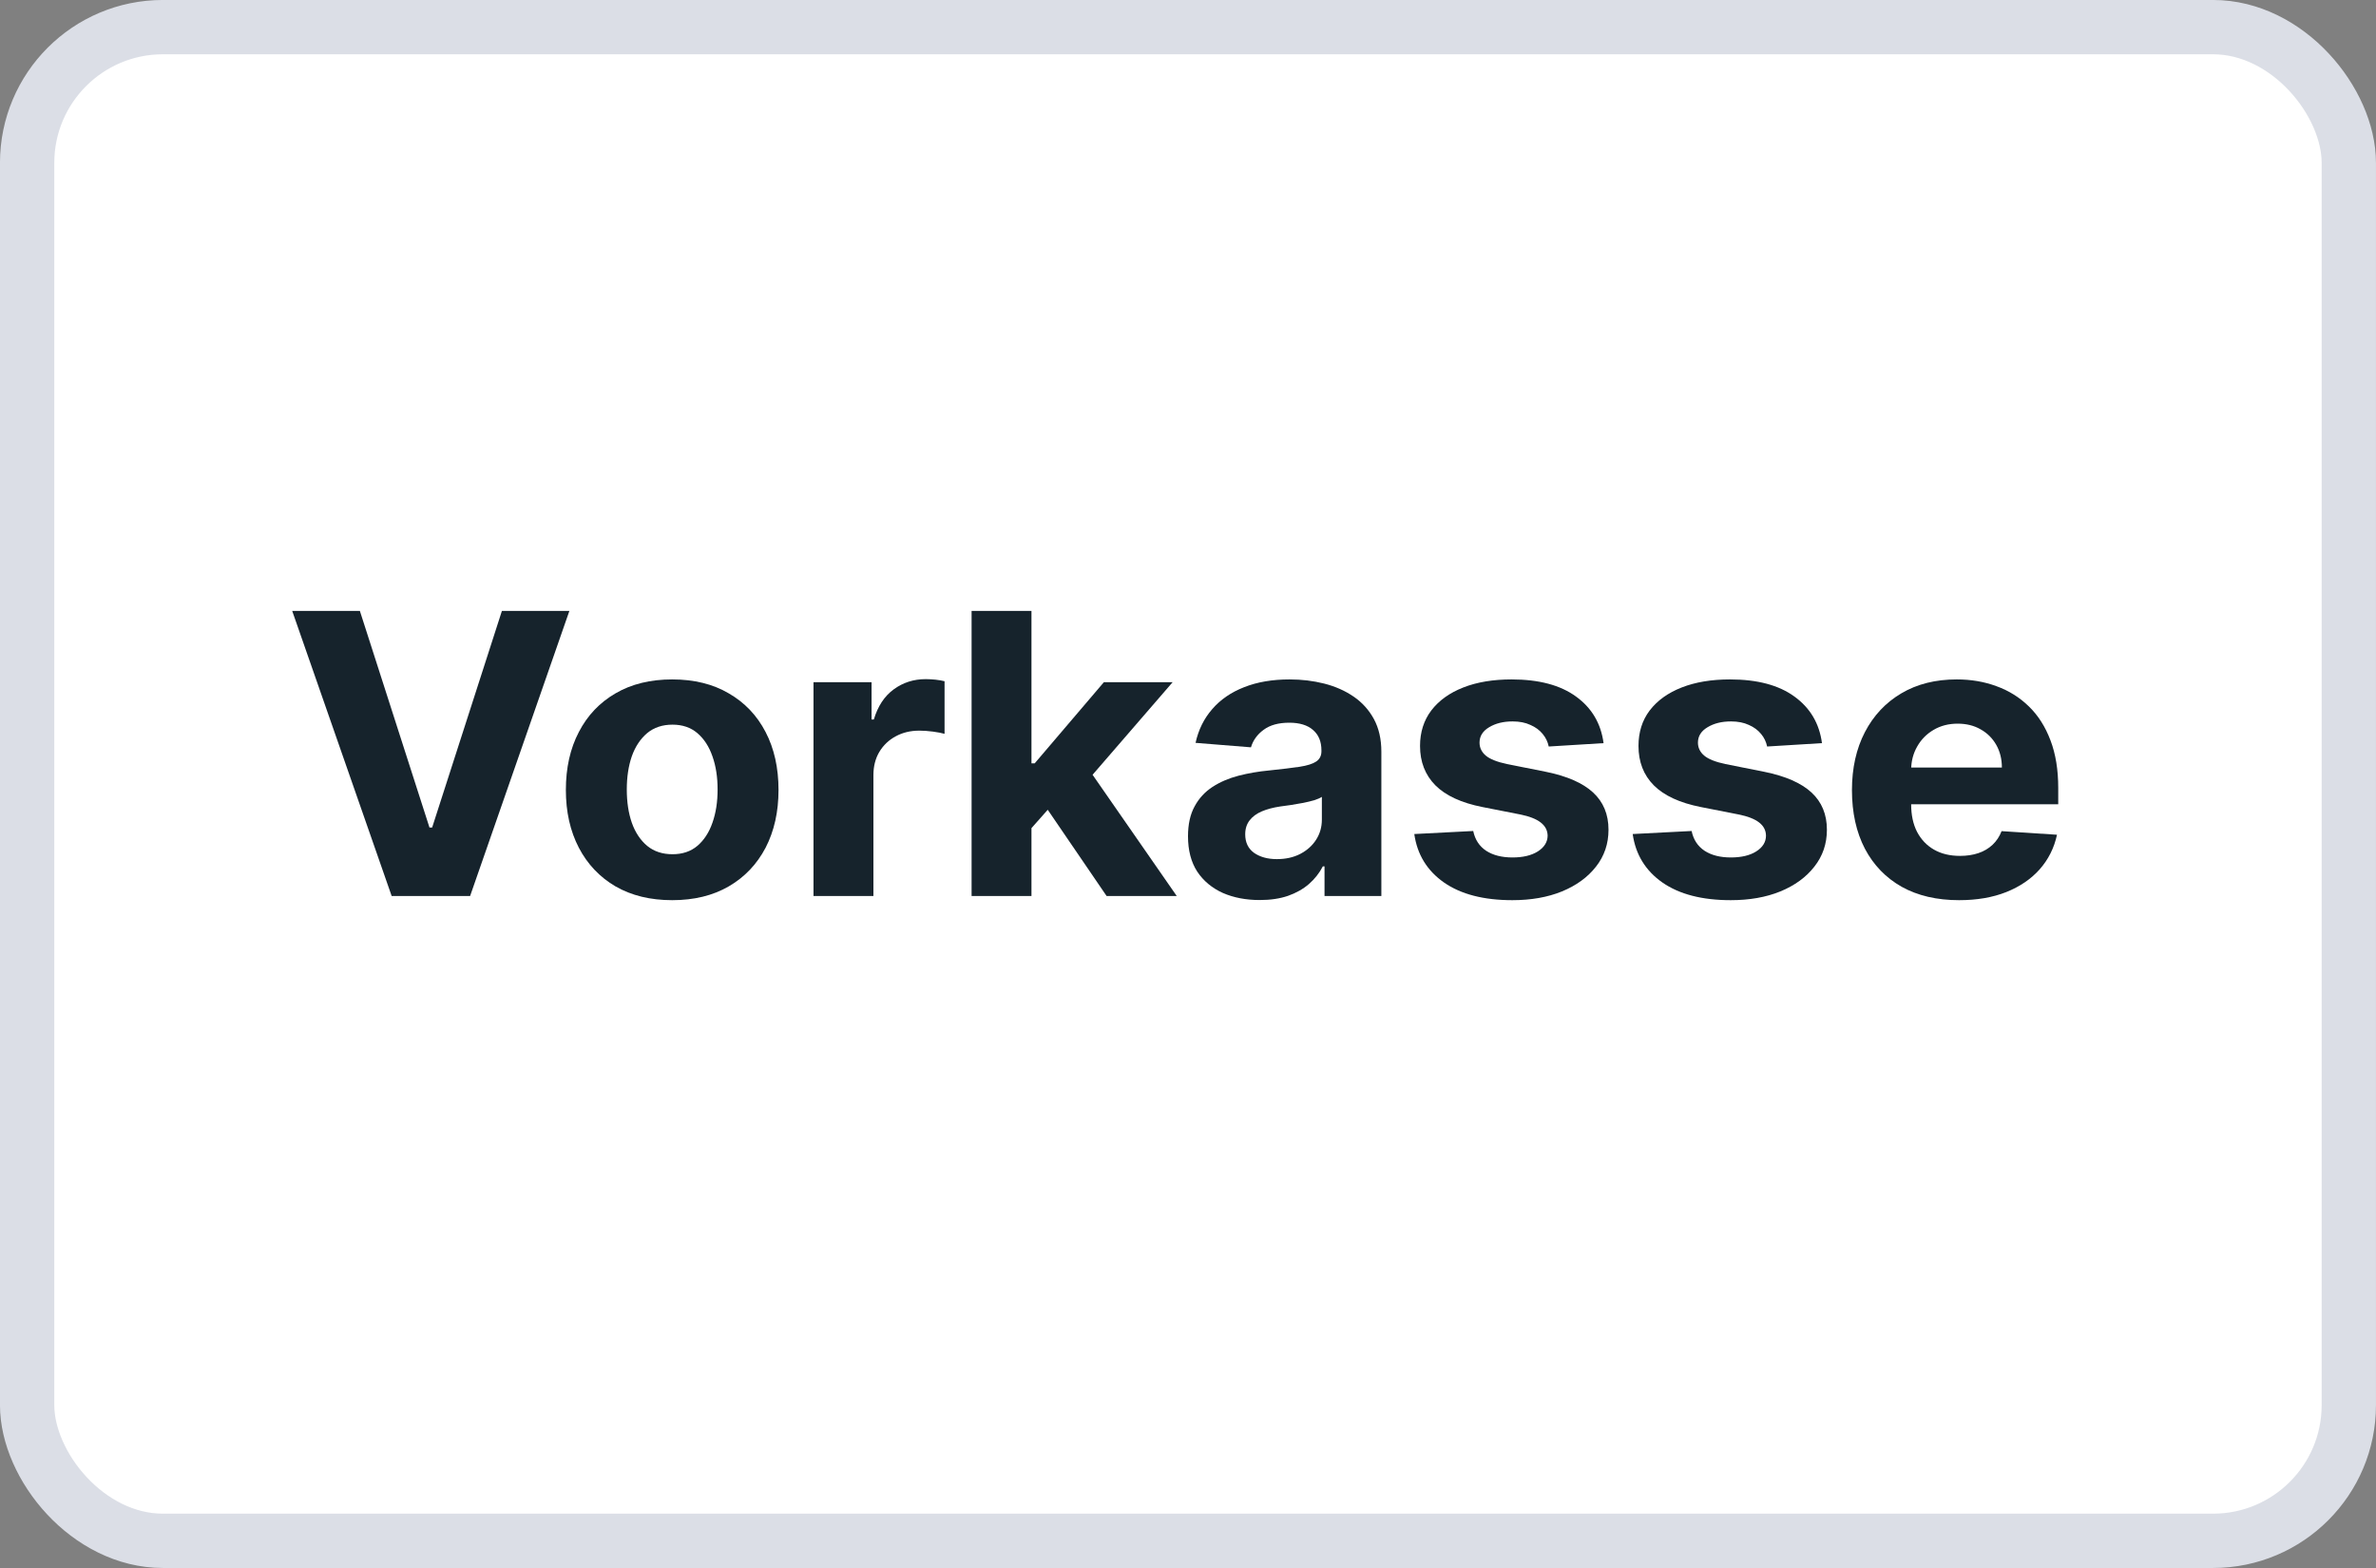 <?xml version="1.0" encoding="UTF-8"?>
<svg xmlns="http://www.w3.org/2000/svg" width="50" height="33" viewBox="0 0 50 33" fill="none">
  <rect x="0" y="0" width="50" height="33" fill="#808080" stroke="none"/>
  <rect x="0.571" y="0.571" width="48.857" height="31.857" rx="2.857" fill="white"></rect>
  <rect x="0.571" y="0.571" width="48.857" height="31.857" rx="2.857" stroke="#DBDEE6" stroke-width="1.143"></rect>
  <path d="M7.573 12.857L9.038 17.416H9.094L10.562 12.857H11.982L9.893 18.857H8.242L6.149 12.857H7.573Z" fill="#16232C"></path>
  <path d="M14.146 18.945C13.686 18.945 13.289 18.848 12.953 18.655C12.62 18.46 12.362 18.188 12.181 17.841C11.999 17.491 11.908 17.086 11.908 16.625C11.908 16.16 11.999 15.754 12.181 15.406C12.362 15.056 12.62 14.785 12.953 14.592C13.289 14.396 13.686 14.299 14.146 14.299C14.605 14.299 15.002 14.396 15.335 14.592C15.671 14.785 15.929 15.056 16.111 15.406C16.292 15.754 16.383 16.16 16.383 16.625C16.383 17.086 16.292 17.491 16.111 17.841C15.929 18.188 15.671 18.46 15.335 18.655C15.002 18.848 14.605 18.945 14.146 18.945ZM14.152 17.978C14.361 17.978 14.535 17.92 14.675 17.802C14.815 17.683 14.921 17.521 14.992 17.316C15.065 17.111 15.101 16.878 15.101 16.616C15.101 16.354 15.065 16.121 14.992 15.916C14.921 15.711 14.815 15.549 14.675 15.429C14.535 15.31 14.361 15.251 14.152 15.251C13.941 15.251 13.763 15.31 13.619 15.429C13.477 15.549 13.369 15.711 13.296 15.916C13.225 16.121 13.19 16.354 13.19 16.616C13.19 16.878 13.225 17.111 13.296 17.316C13.369 17.521 13.477 17.683 13.619 17.802C13.763 17.92 13.941 17.978 14.152 17.978Z" fill="#16232C"></path>
  <path d="M17.119 18.857V14.357H18.341V15.142H18.389C18.472 14.863 18.611 14.652 18.806 14.509C19.001 14.365 19.226 14.293 19.481 14.293C19.544 14.293 19.612 14.297 19.685 14.304C19.758 14.312 19.822 14.323 19.877 14.337V15.444C19.818 15.427 19.736 15.411 19.632 15.397C19.527 15.383 19.431 15.377 19.345 15.377C19.159 15.377 18.994 15.417 18.848 15.497C18.703 15.575 18.589 15.684 18.504 15.825C18.421 15.966 18.38 16.128 18.38 16.311V18.857H17.119Z" fill="#16232C"></path>
  <path d="M21.588 17.562L21.591 16.065H21.774L23.23 14.357H24.677L22.721 16.619H22.423L21.588 17.562ZM20.446 18.857V12.857H21.706V18.857H20.446ZM23.287 18.857L21.949 16.897L22.79 16.015L24.763 18.857H23.287Z" fill="#16232C"></path>
  <path d="M26.509 18.942C26.219 18.942 25.96 18.892 25.733 18.793C25.507 18.691 25.327 18.542 25.195 18.345C25.065 18.145 25 17.897 25 17.6C25 17.35 25.046 17.14 25.139 16.971C25.231 16.8 25.358 16.664 25.517 16.56C25.677 16.457 25.859 16.379 26.062 16.326C26.267 16.273 26.482 16.236 26.707 16.215C26.971 16.187 27.185 16.162 27.346 16.138C27.508 16.113 27.625 16.076 27.698 16.027C27.771 15.978 27.808 15.906 27.808 15.81V15.793C27.808 15.607 27.749 15.464 27.63 15.362C27.514 15.261 27.348 15.21 27.133 15.21C26.906 15.21 26.726 15.259 26.592 15.359C26.458 15.457 26.369 15.58 26.325 15.728L25.159 15.634C25.219 15.361 25.335 15.125 25.509 14.925C25.682 14.724 25.906 14.57 26.18 14.463C26.457 14.353 26.776 14.299 27.139 14.299C27.392 14.299 27.633 14.328 27.864 14.386C28.097 14.445 28.303 14.536 28.483 14.659C28.664 14.782 28.807 14.94 28.912 15.133C29.016 15.325 29.069 15.554 29.069 15.822V18.857H27.873V18.233H27.838C27.765 18.374 27.667 18.498 27.545 18.605C27.422 18.711 27.275 18.794 27.104 18.854C26.932 18.913 26.734 18.942 26.509 18.942ZM26.87 18.081C27.055 18.081 27.219 18.045 27.361 17.972C27.503 17.898 27.615 17.799 27.695 17.674C27.776 17.549 27.817 17.407 27.817 17.249V16.771C27.777 16.797 27.723 16.82 27.654 16.842C27.587 16.861 27.511 16.88 27.426 16.897C27.341 16.913 27.257 16.927 27.172 16.941C27.087 16.953 27.01 16.964 26.941 16.973C26.793 16.995 26.664 17.029 26.553 17.076C26.443 17.123 26.357 17.186 26.296 17.266C26.235 17.345 26.204 17.442 26.204 17.559C26.204 17.729 26.266 17.859 26.39 17.949C26.517 18.037 26.677 18.081 26.87 18.081Z" fill="#16232C"></path>
  <path d="M33.745 15.64L32.591 15.711C32.571 15.613 32.529 15.525 32.464 15.447C32.399 15.367 32.313 15.303 32.206 15.257C32.102 15.208 31.977 15.183 31.831 15.183C31.635 15.183 31.471 15.224 31.336 15.306C31.202 15.386 31.135 15.494 31.135 15.629C31.135 15.736 31.179 15.827 31.265 15.901C31.352 15.975 31.501 16.035 31.712 16.08L32.535 16.244C32.977 16.334 33.306 16.478 33.523 16.677C33.74 16.877 33.849 17.138 33.849 17.463C33.849 17.758 33.761 18.016 33.586 18.239C33.412 18.462 33.173 18.636 32.869 18.761C32.568 18.884 32.219 18.945 31.825 18.945C31.223 18.945 30.744 18.821 30.387 18.573C30.031 18.323 29.823 17.983 29.762 17.553L31.002 17.489C31.04 17.671 31.13 17.809 31.274 17.905C31.418 17.999 31.603 18.046 31.828 18.046C32.049 18.046 32.226 18.004 32.36 17.92C32.496 17.834 32.566 17.723 32.568 17.589C32.566 17.475 32.517 17.383 32.422 17.31C32.328 17.236 32.182 17.179 31.985 17.14L31.197 16.985C30.753 16.897 30.423 16.745 30.206 16.528C29.991 16.311 29.883 16.035 29.883 15.699C29.883 15.41 29.962 15.161 30.12 14.952C30.28 14.743 30.504 14.582 30.792 14.469C31.082 14.355 31.421 14.299 31.81 14.299C32.384 14.299 32.836 14.419 33.165 14.659C33.497 14.899 33.69 15.226 33.745 15.64Z" fill="#16232C"></path>
  <path d="M38.341 15.64L37.187 15.711C37.167 15.613 37.125 15.525 37.06 15.447C36.995 15.367 36.909 15.303 36.803 15.257C36.698 15.208 36.573 15.183 36.427 15.183C36.231 15.183 36.067 15.224 35.932 15.306C35.798 15.386 35.731 15.494 35.731 15.629C35.731 15.736 35.775 15.827 35.861 15.901C35.948 15.975 36.097 16.035 36.308 16.08L37.131 16.244C37.573 16.334 37.902 16.478 38.119 16.677C38.336 16.877 38.445 17.138 38.445 17.463C38.445 17.758 38.357 18.016 38.181 18.239C38.008 18.462 37.769 18.636 37.465 18.761C37.163 18.884 36.815 18.945 36.421 18.945C35.819 18.945 35.34 18.821 34.983 18.573C34.627 18.323 34.419 17.983 34.358 17.553L35.598 17.489C35.636 17.671 35.726 17.809 35.87 17.905C36.014 17.999 36.199 18.046 36.424 18.046C36.645 18.046 36.822 18.004 36.956 17.92C37.093 17.834 37.162 17.723 37.163 17.589C37.162 17.475 37.113 17.383 37.019 17.31C36.924 17.236 36.778 17.179 36.581 17.14L35.793 16.985C35.349 16.897 35.019 16.745 34.802 16.528C34.587 16.311 34.48 16.035 34.48 15.699C34.48 15.41 34.558 15.161 34.716 14.952C34.876 14.743 35.1 14.582 35.388 14.469C35.678 14.355 36.017 14.299 36.406 14.299C36.98 14.299 37.432 14.419 37.761 14.659C38.093 14.899 38.286 15.226 38.341 15.64Z" fill="#16232C"></path>
  <path d="M41.227 18.945C40.759 18.945 40.357 18.851 40.02 18.664C39.684 18.474 39.426 18.207 39.244 17.861C39.063 17.513 38.972 17.102 38.972 16.628C38.972 16.165 39.063 15.758 39.244 15.409C39.426 15.059 39.681 14.787 40.011 14.592C40.342 14.396 40.731 14.299 41.177 14.299C41.477 14.299 41.756 14.346 42.014 14.442C42.275 14.536 42.501 14.678 42.695 14.867C42.89 15.056 43.042 15.295 43.15 15.582C43.259 15.867 43.313 16.201 43.313 16.584V16.927H39.475V16.153H42.127C42.127 15.973 42.087 15.814 42.008 15.675C41.929 15.537 41.82 15.428 41.68 15.35C41.542 15.27 41.381 15.23 41.197 15.23C41.006 15.23 40.836 15.274 40.688 15.362C40.542 15.448 40.428 15.564 40.345 15.711C40.262 15.855 40.22 16.016 40.218 16.194V16.929C40.218 17.152 40.259 17.345 40.342 17.507C40.427 17.669 40.546 17.794 40.7 17.882C40.854 17.97 41.036 18.013 41.248 18.013C41.388 18.013 41.516 17.994 41.632 17.955C41.749 17.916 41.848 17.857 41.931 17.779C42.014 17.701 42.077 17.605 42.121 17.492L43.287 17.568C43.227 17.846 43.106 18.088 42.923 18.295C42.741 18.5 42.506 18.66 42.218 18.775C41.932 18.888 41.602 18.945 41.227 18.945Z" fill="#16232C"></path>
</svg>
